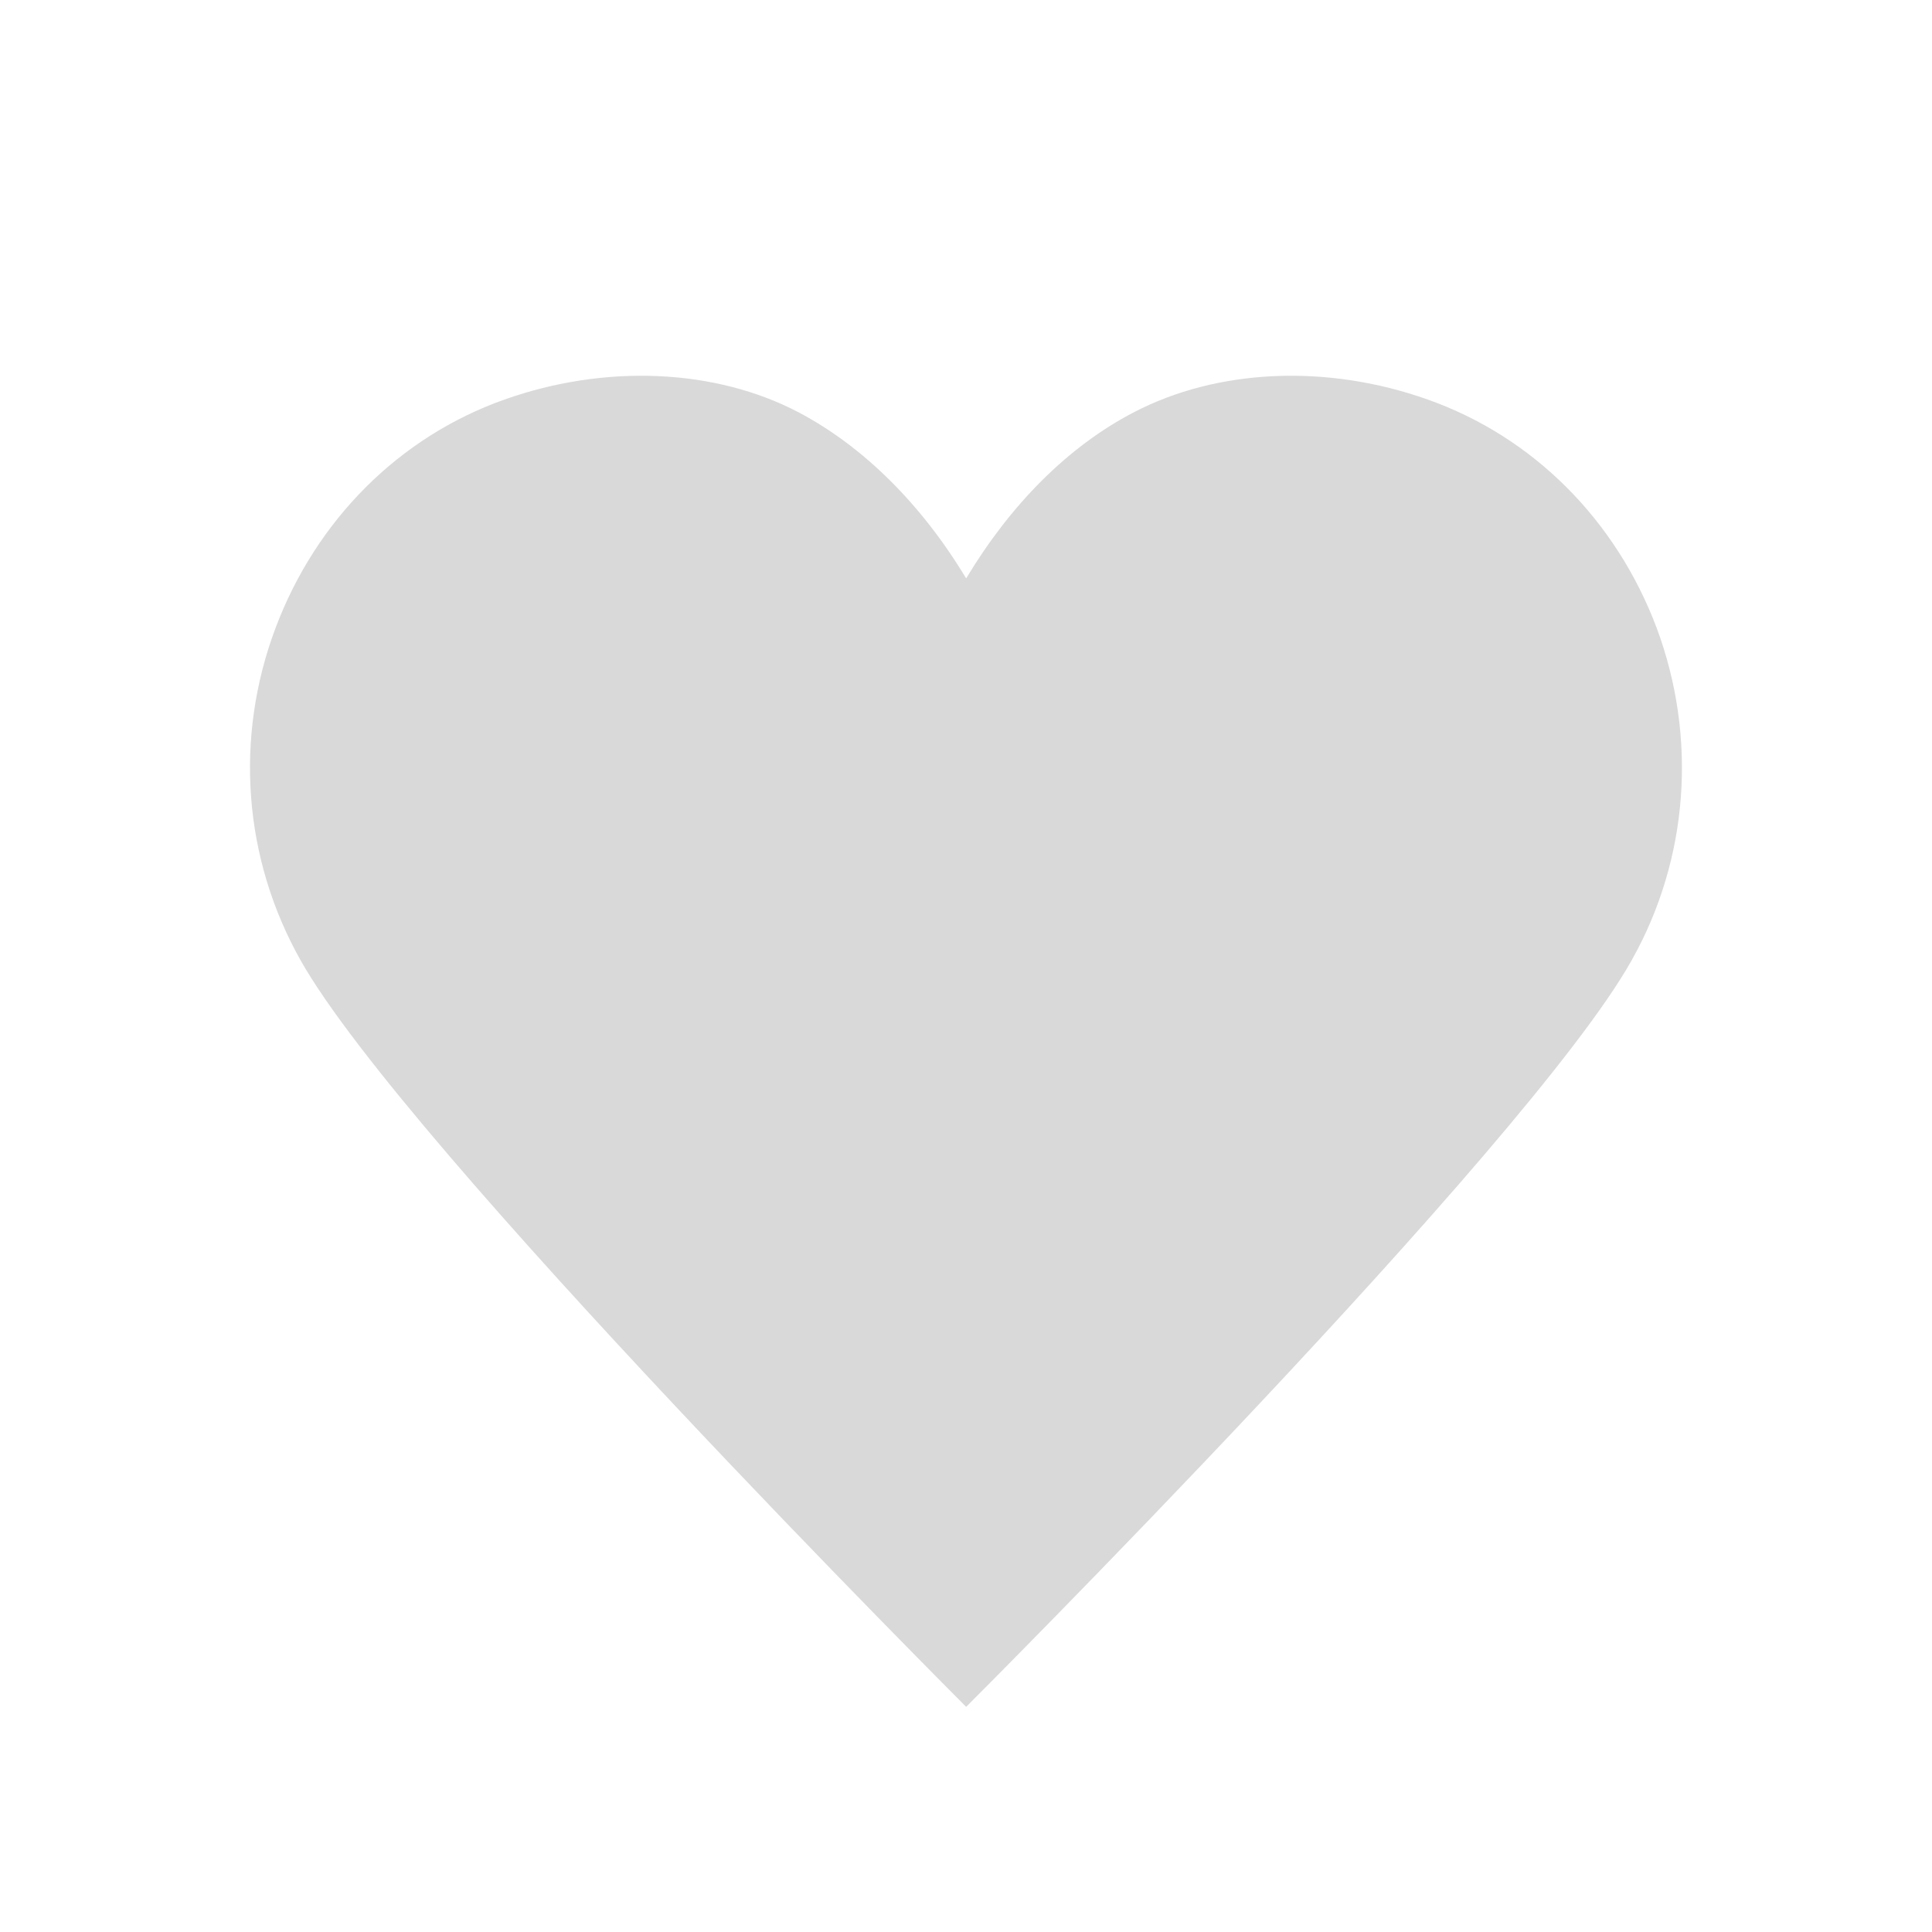<svg width="24" height="24" viewBox="0 0 24 24" fill="none" xmlns="http://www.w3.org/2000/svg">
<path d="M20.579 7.798C20.073 6.456 19.042 5.425 17.735 4.963C16.482 4.518 15.122 4.58 14.082 5.123C13.264 5.549 12.553 6.269 12.002 7.185C11.45 6.269 10.73 5.549 9.922 5.123C8.89 4.58 7.522 4.518 6.268 4.963C4.962 5.425 3.93 6.456 3.424 7.798C2.908 9.167 3.024 10.669 3.735 11.931C5.033 14.234 12.002 21.203 12.002 21.203C12.002 21.203 18.979 14.234 20.268 11.931C20.979 10.669 21.086 9.158 20.579 7.798Z" fill="#D9D9D9"/>
</svg>
